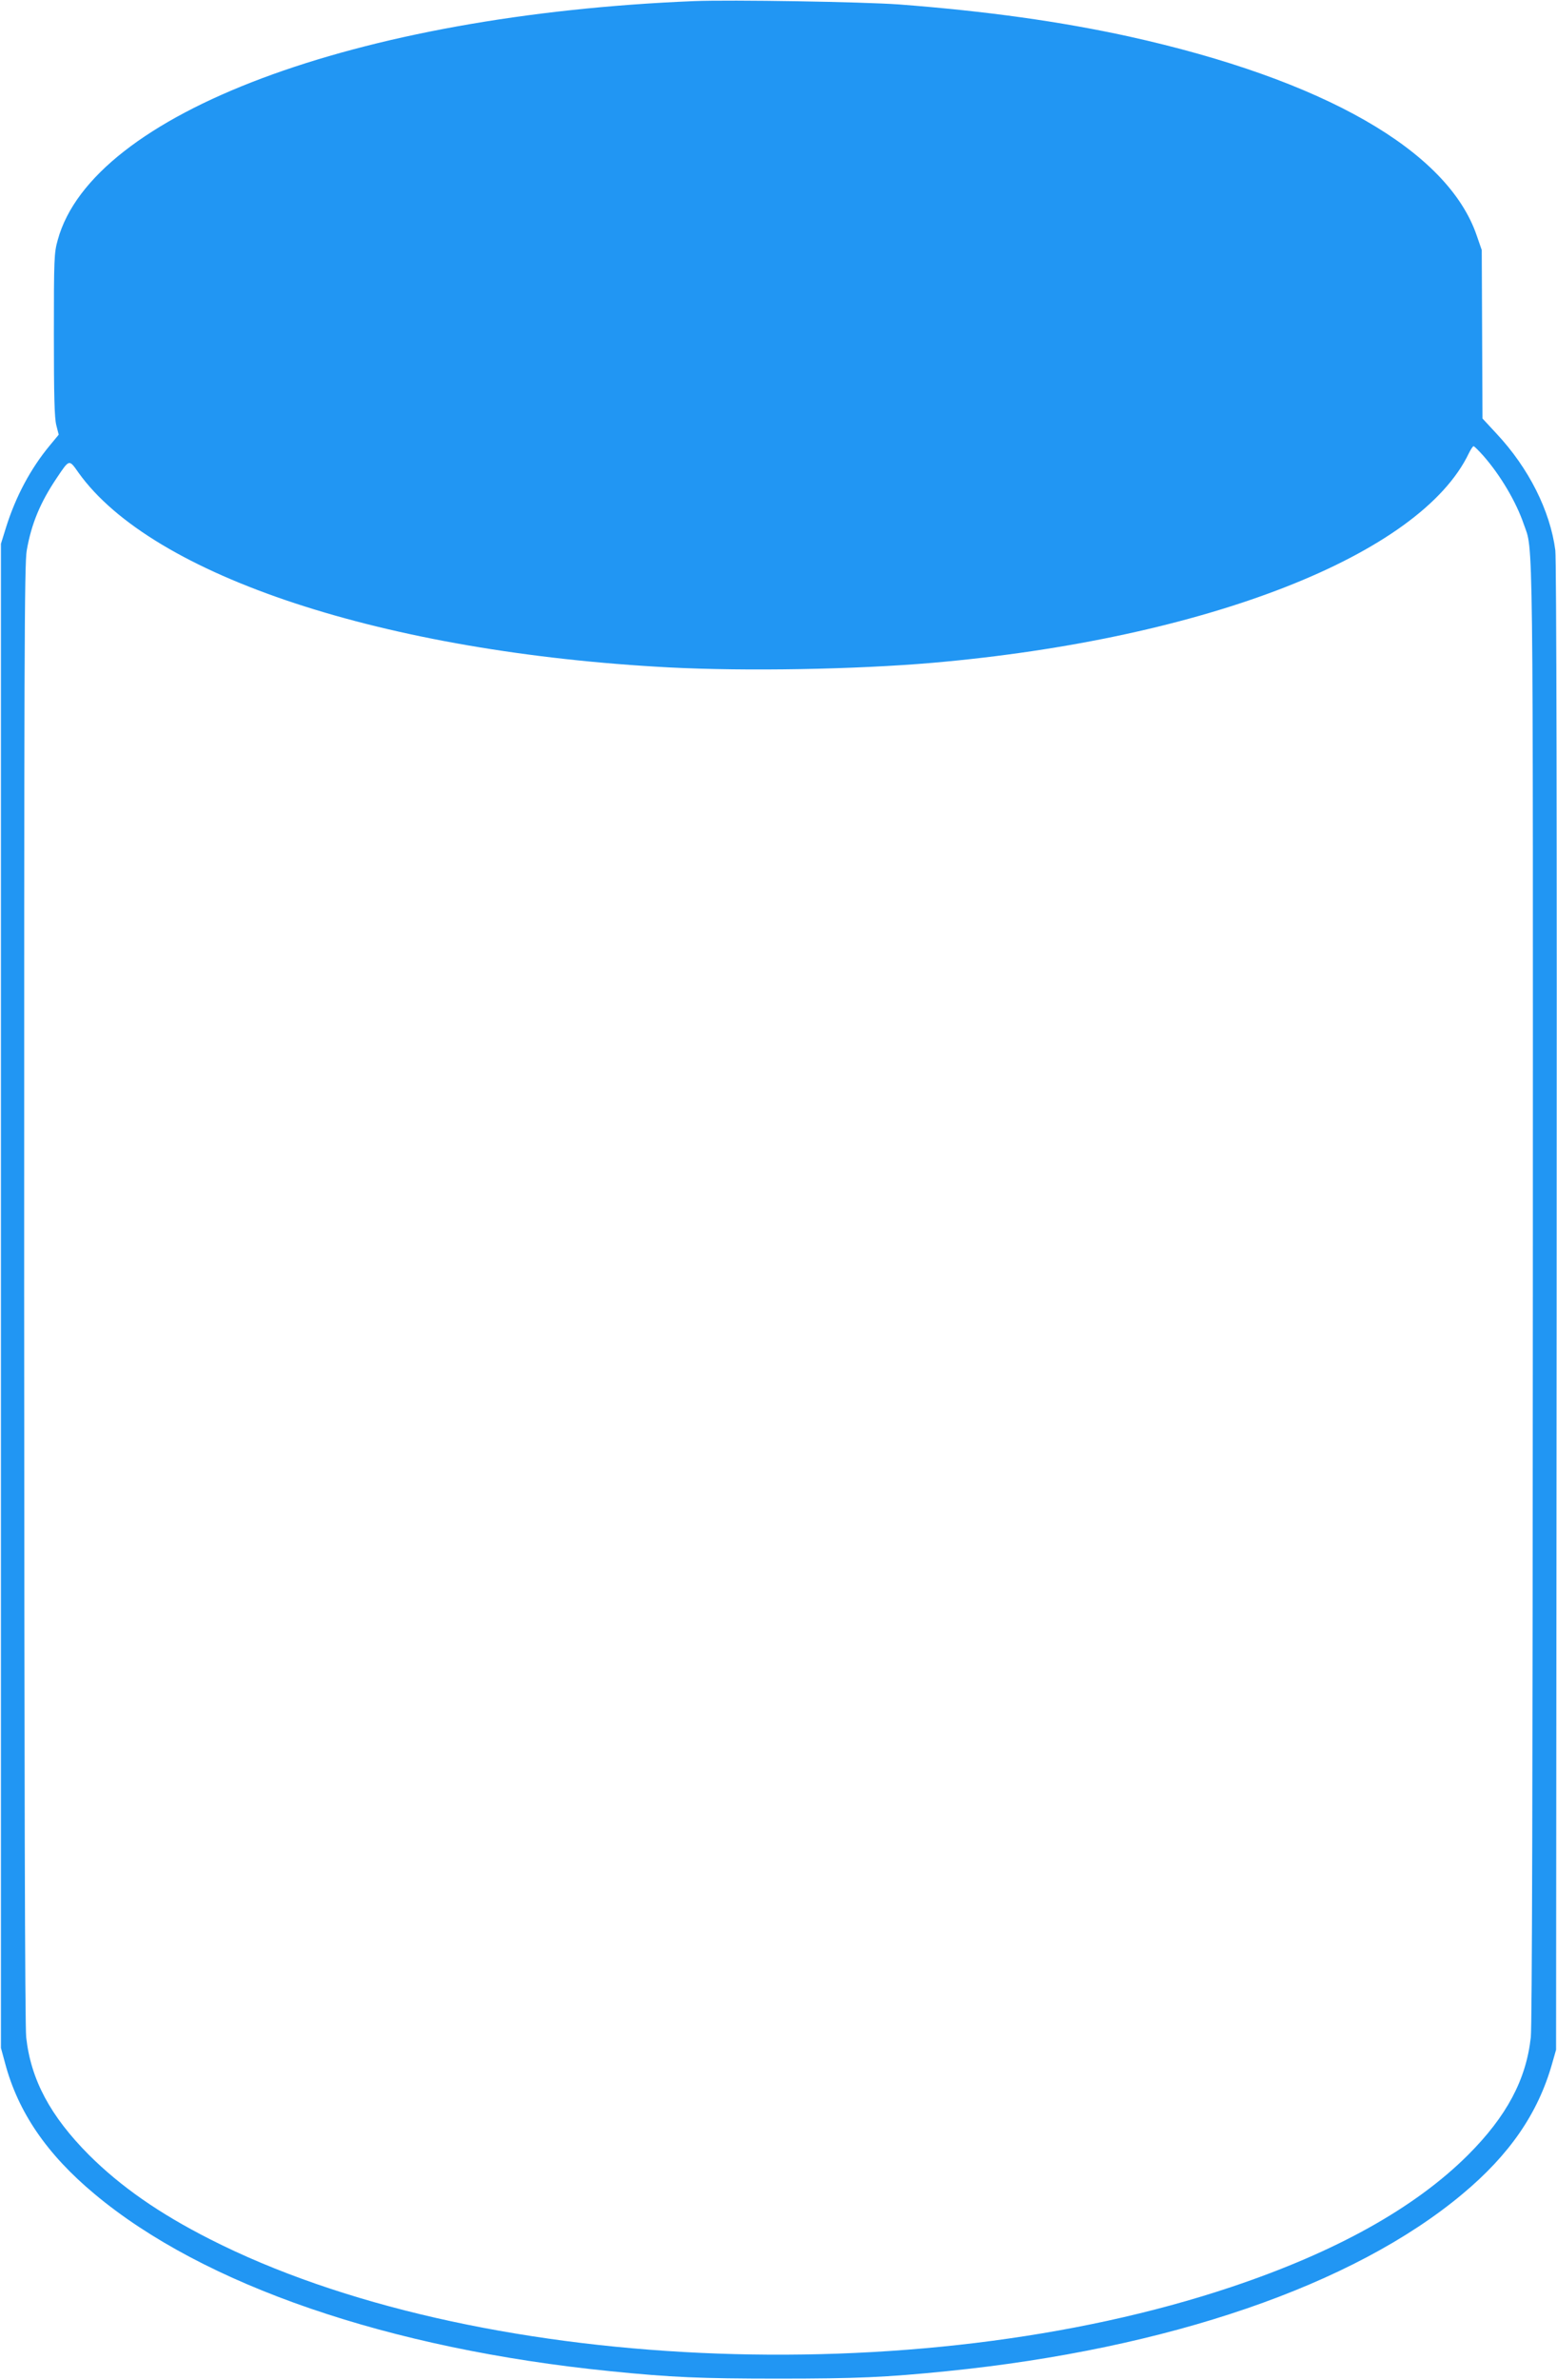 <?xml version="1.0" standalone="no"?>
<!DOCTYPE svg PUBLIC "-//W3C//DTD SVG 20010904//EN"
 "http://www.w3.org/TR/2001/REC-SVG-20010904/DTD/svg10.dtd">
<svg version="1.0" xmlns="http://www.w3.org/2000/svg"
 width="838pt" height="1280pt" viewBox="0 0 838 1280"
 preserveAspectRatio="xMidYMid meet">
<g transform="translate(0,1280) scale(0.1,-0.1)"
fill="#2196f3" stroke="none">
<path d="M3735 12794 c-1821 -74 -3238 -605 -3424 -1284 -20 -70 -21 -101 -21
-510 0 -329 3 -448 13 -487 l13 -51 -48 -58 c-103 -124 -183 -274 -235 -439
l-28 -90 0 -4045 0 -4045 22 -81 c70 -264 225 -491 482 -705 587 -491 1583
-833 2776 -953 326 -33 491 -40 905 -40 414 0 579 7 905 40 1193 120 2189 462
2776 953 254 212 406 433 482 699 l22 77 3 3995 c2 2587 -1 4022 -7 4070 -28
213 -143 442 -316 627 l-76 82 -2 453 -2 453 -27 78 c-156 457 -824 839 -1873
1071 -371 81 -766 136 -1235 172 -195 14 -905 26 -1105 18z m4249 -2446 c92
-105 176 -247 217 -367 52 -150 50 76 49 -4136 -1 -2590 -4 -3941 -11 -4003
-25 -228 -130 -425 -338 -633 -285 -284 -710 -521 -1271 -709 -1706 -572
-4090 -461 -5500 256 -274 139 -480 283 -651 453 -208 209 -313 405 -338 633
-7 61 -10 1434 -11 4003 0 3424 1 3921 14 3995 25 143 73 258 162 390 68 101
65 101 117 27 397 -555 1646 -967 3182 -1047 410 -21 997 -11 1415 25 1469
128 2625 580 2886 1128 10 20 21 37 25 37 4 0 28 -24 53 -52z"/>
</g>
</svg>

